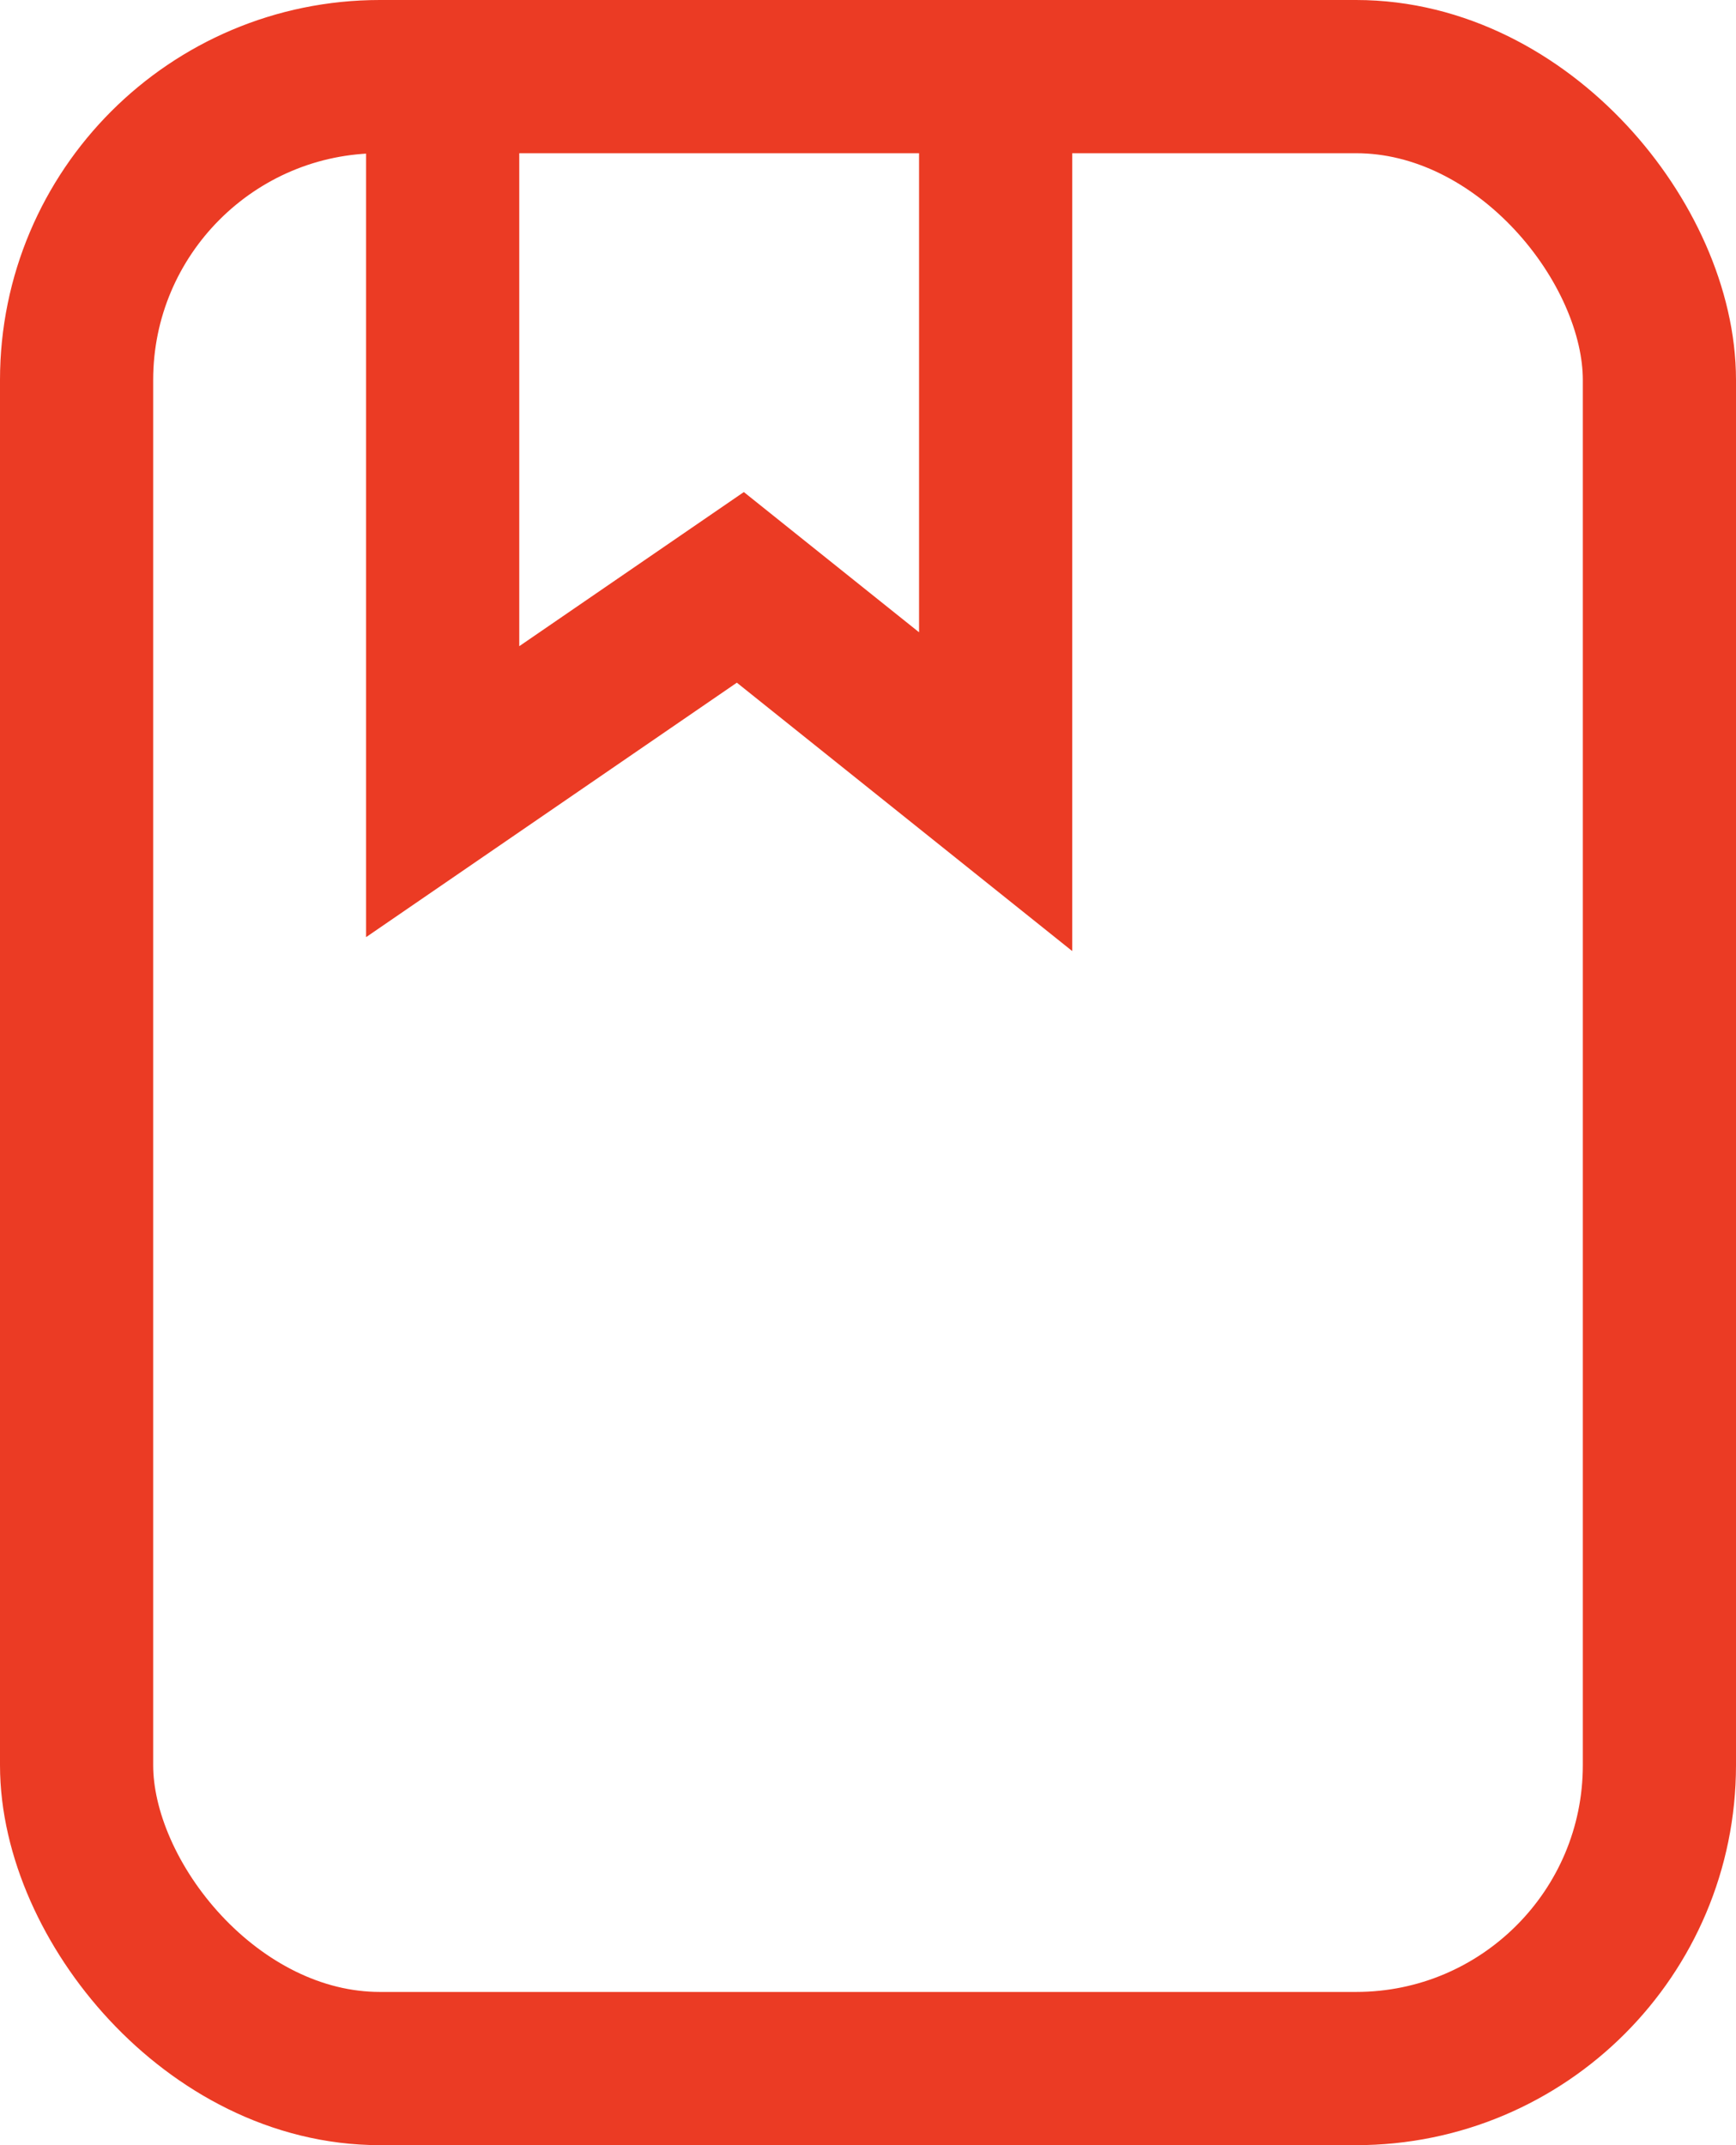 <svg xmlns="http://www.w3.org/2000/svg" viewBox="0 0 34 42"><defs><style>.cls-1{fill:none;stroke:rgb(235,59,36);stroke-miterlimit:10;stroke-width:3px;}</style></defs><title>nav-book</title><g id="Calque_2" data-name="Calque 2"><g id="Calque_1-2" data-name="Calque 1"><rect class="cls-1" x="1.5" y="1.5" width="31" height="39" rx="5.94" ry="5.94"/><polyline class="cls-1" points="8.67 1.5 8.67 15.5 14.5 11.5 19.5 15.5 19.5 1.74"/></g></g></svg>